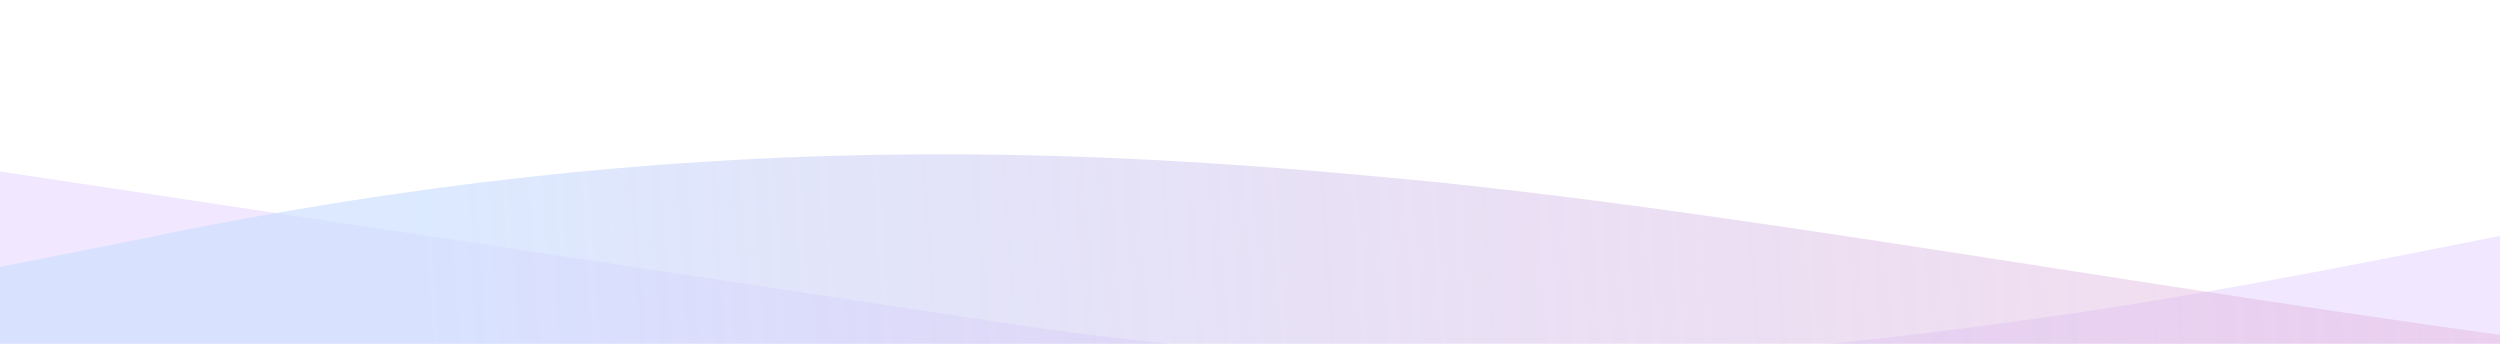 <svg width="640" height="88" viewBox="0 0 640 88" fill="none" xmlns="http://www.w3.org/2000/svg">
<g clip-path="url(#clip0_7867_8285)">
<path opacity="0.7" fill-rule="evenodd" clip-rule="evenodd" d="M-337.513 79.756C-344.573 126.593 -312.327 170.285 -265.49 177.345L220.266 250.563C364.646 273.662 470.361 262.023 550.004 250.73C599.802 243.669 658.007 231.812 716.152 219.968L721.217 218.936C782.25 206.506 844.279 193.951 903.578 184.962C944.853 178.705 1038.16 165.461 1136.54 171.222C1198.87 174.873 1283.33 186.414 1362.42 198.105C1378.43 200.471 1394.48 202.889 1410.15 205.25C1467.67 213.914 1520.13 221.815 1546.86 223.616C1594.12 226.799 1635.01 191.069 1638.19 143.81C1641.38 96.551 1605.65 55.659 1558.39 52.476C1539.39 51.196 1498.2 45.007 1443.12 36.73C1425.86 34.136 1407.24 31.338 1387.5 28.421C1309.13 16.837 1217.54 4.144 1146.57 -0.012C1029.35 -6.877 921.26 8.794 877.87 15.371C813.599 25.114 747.376 38.559 686.986 50.859L685.358 51.19C624.425 63.6 570.54 74.575 525.923 80.901C454.182 91.074 367.527 100.458 247.02 81.134L246.622 81.07L-239.924 7.733C-286.761 0.673 -330.453 32.919 -337.513 79.756Z" fill="url(#paint0_linear_7867_8285)" fill-opacity="0.7"/>
<path opacity="0.7" fill-rule="evenodd" clip-rule="evenodd" d="M-495.831 232.558C-502.761 197.716 -480.133 163.853 -445.291 156.924L36.61 61.078C176.821 31.858 280.587 38.377 359.687 45.845C409.105 50.51 467.243 59.548 526.174 68.71L530.921 69.448C592.387 79.001 655.463 88.732 715.743 95.007C757.531 99.356 853.218 108.444 953.568 97.846C1016.73 91.175 1101.44 75.516 1179.81 60.161C1196.1 56.97 1212.3 53.749 1228.04 50.623C1284.89 39.324 1335.53 29.26 1361.17 26.324C1396.47 22.284 1428.36 47.62 1432.4 82.914C1436.44 118.208 1411.1 150.095 1375.81 154.135C1355.93 156.41 1313.68 164.797 1258.61 175.725C1241.71 179.08 1223.59 182.675 1204.55 186.406C1126.72 201.656 1036.7 218.428 967.079 225.78C852.655 237.865 745.808 227.477 702.424 222.961C638.393 216.296 572.143 206.045 511.163 196.567L509.007 196.232C447.976 186.746 393.106 178.218 347.596 173.921C274.455 167.016 185.047 161.518 62.59 187.073L62.294 187.135L-420.196 283.098C-455.038 290.028 -488.901 267.401 -495.831 232.558Z" fill="url(#paint1_linear_7867_8285)"/>
</g>
<defs>
<linearGradient id="paint0_linear_7867_8285" x1="-124.49" y1="99.664" x2="1258.88" y2="131.214" gradientUnits="userSpaceOnUse">
<stop offset="0.681" stop-color="#C29DFF" stop-opacity="0.5"/>
<stop offset="1" stop-color="#81B2FF" stop-opacity="0.09"/>
</linearGradient>
<linearGradient id="paint1_linear_7867_8285" x1="-304.999" y1="206.905" x2="1323.84" y2="99.419" gradientUnits="userSpaceOnUse">
<stop offset="0.259" stop-color="#CDE0FF"/>
<stop offset="1" stop-color="#FD6BA8" stop-opacity="0"/>
</linearGradient>
<clipPath id="clip0_7867_8285">
<rect width="1235" height="89.194" fill="white" transform="translate(-245)"/>
</clipPath>
</defs>
</svg>

